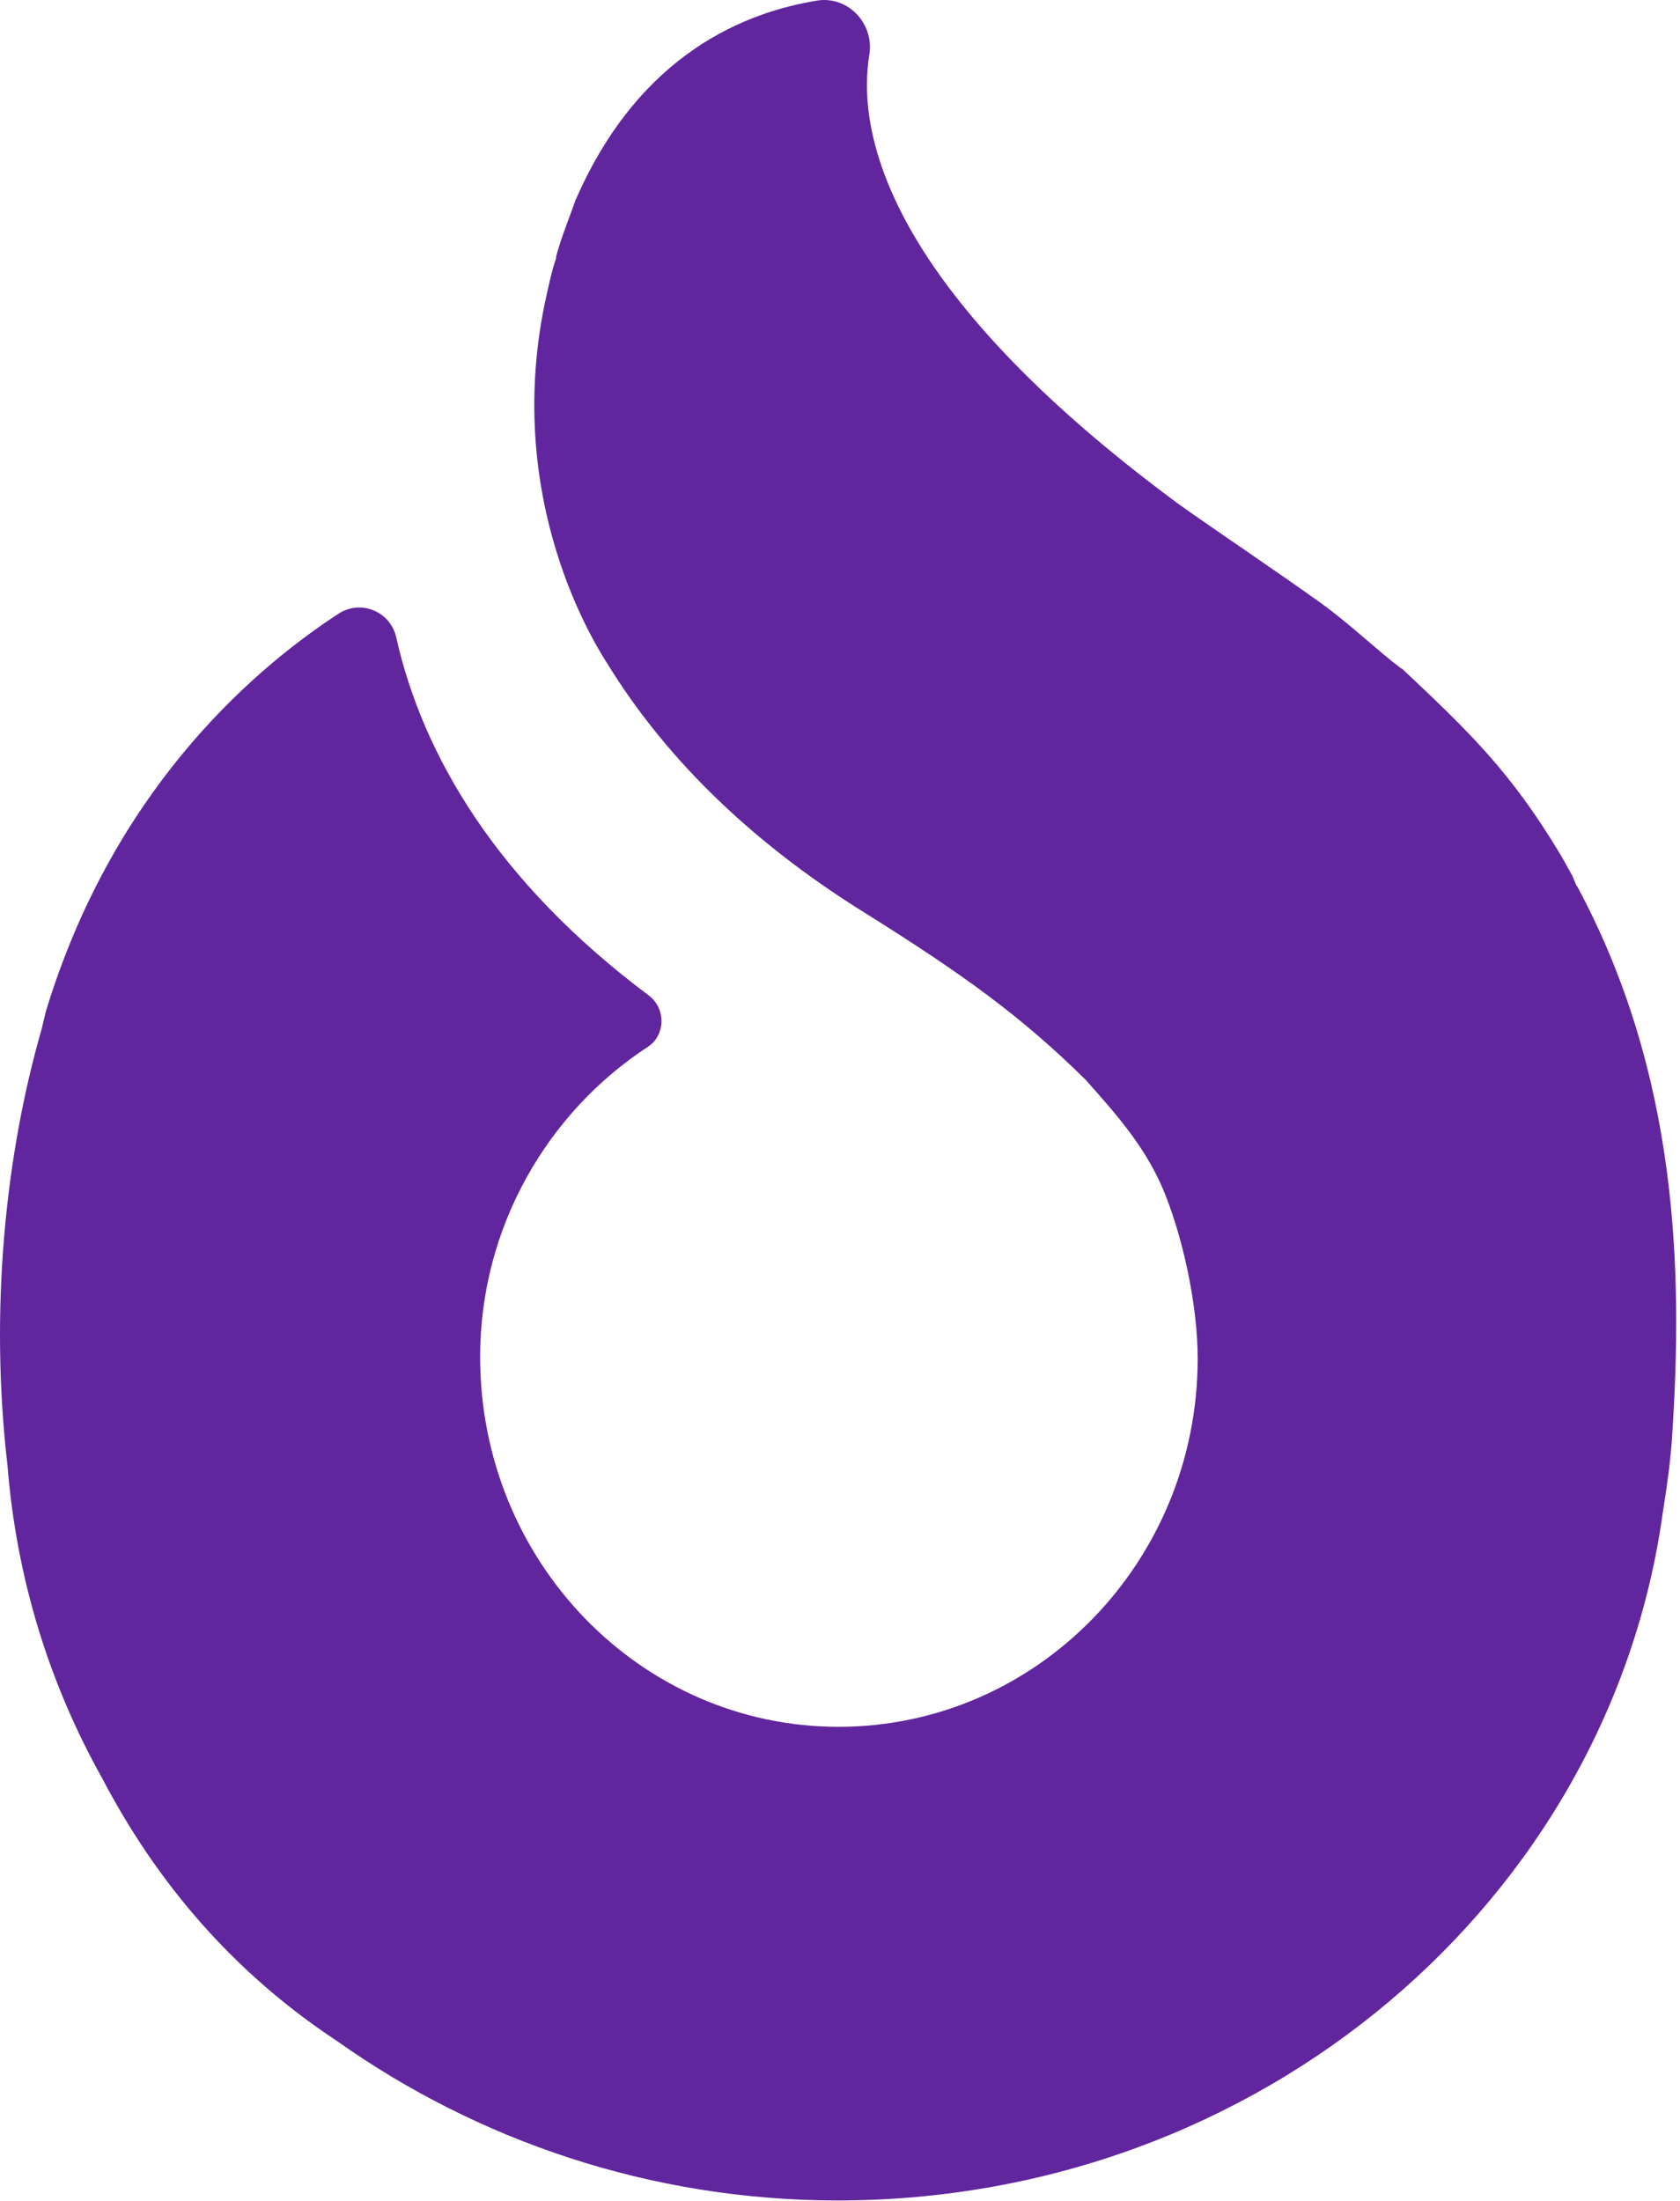 <svg width="294" height="385" viewBox="0 0 294 385" fill="none" xmlns="http://www.w3.org/2000/svg">
<path d="M275.88 154.929L275.166 153.214L274.452 151.929L273.166 149.643C264.452 135.072 257.166 128.072 245.309 116.929C245.309 116.929 245.023 116.929 245.023 116.786C241.023 113.786 236.309 109.215 231.166 105.5C223.595 100.072 212.738 92.786 206.309 88.215C154.595 50.072 149.881 22.786 152.166 9.358C152.881 4.072 148.452 -0.642 143.166 0.072C130.738 2.072 112.166 9.072 100.881 34.643L100.738 34.929L100.024 36.929C99.024 39.643 98.024 42.215 97.309 44.929V45.215C96.595 47.215 96.166 49.358 95.738 51.215C87.452 87.5 104.738 113.643 106.452 116.357C115.738 131.357 130.024 146.5 151.738 159.929C168.595 170.5 178.738 177.786 190.023 188.929C195.881 195.5 200.166 200.5 203.309 207.5C206.881 215.786 209.595 228.071 209.595 237.643C209.595 273.214 181.452 302.071 146.738 302.071C112.166 302.071 84.024 273.214 84.024 237.357C84.024 214.643 95.881 194.5 113.452 183.072C116.452 181.072 116.595 176.357 113.452 174.072C87.309 154.5 74.024 132.5 69.309 111.357C68.167 106.786 62.881 104.786 59.024 107.5C42.881 118.072 19.452 139.357 8.024 176.929L7.31 179.929C0.881 202.214 -1.833 229.357 1.31 256.357C2.881 276.071 8.595 294.5 17.881 311.071C27.309 329.071 40.595 344.928 59.024 357.071C83.452 374.357 113.738 384.928 146.595 384.928C220.595 384.928 281.738 332.357 291.023 264.357C291.738 259.929 292.309 255.786 292.595 251.643C294.595 221.929 293.595 187.786 276.023 155.072" fill="#61269E"/>
</svg>
